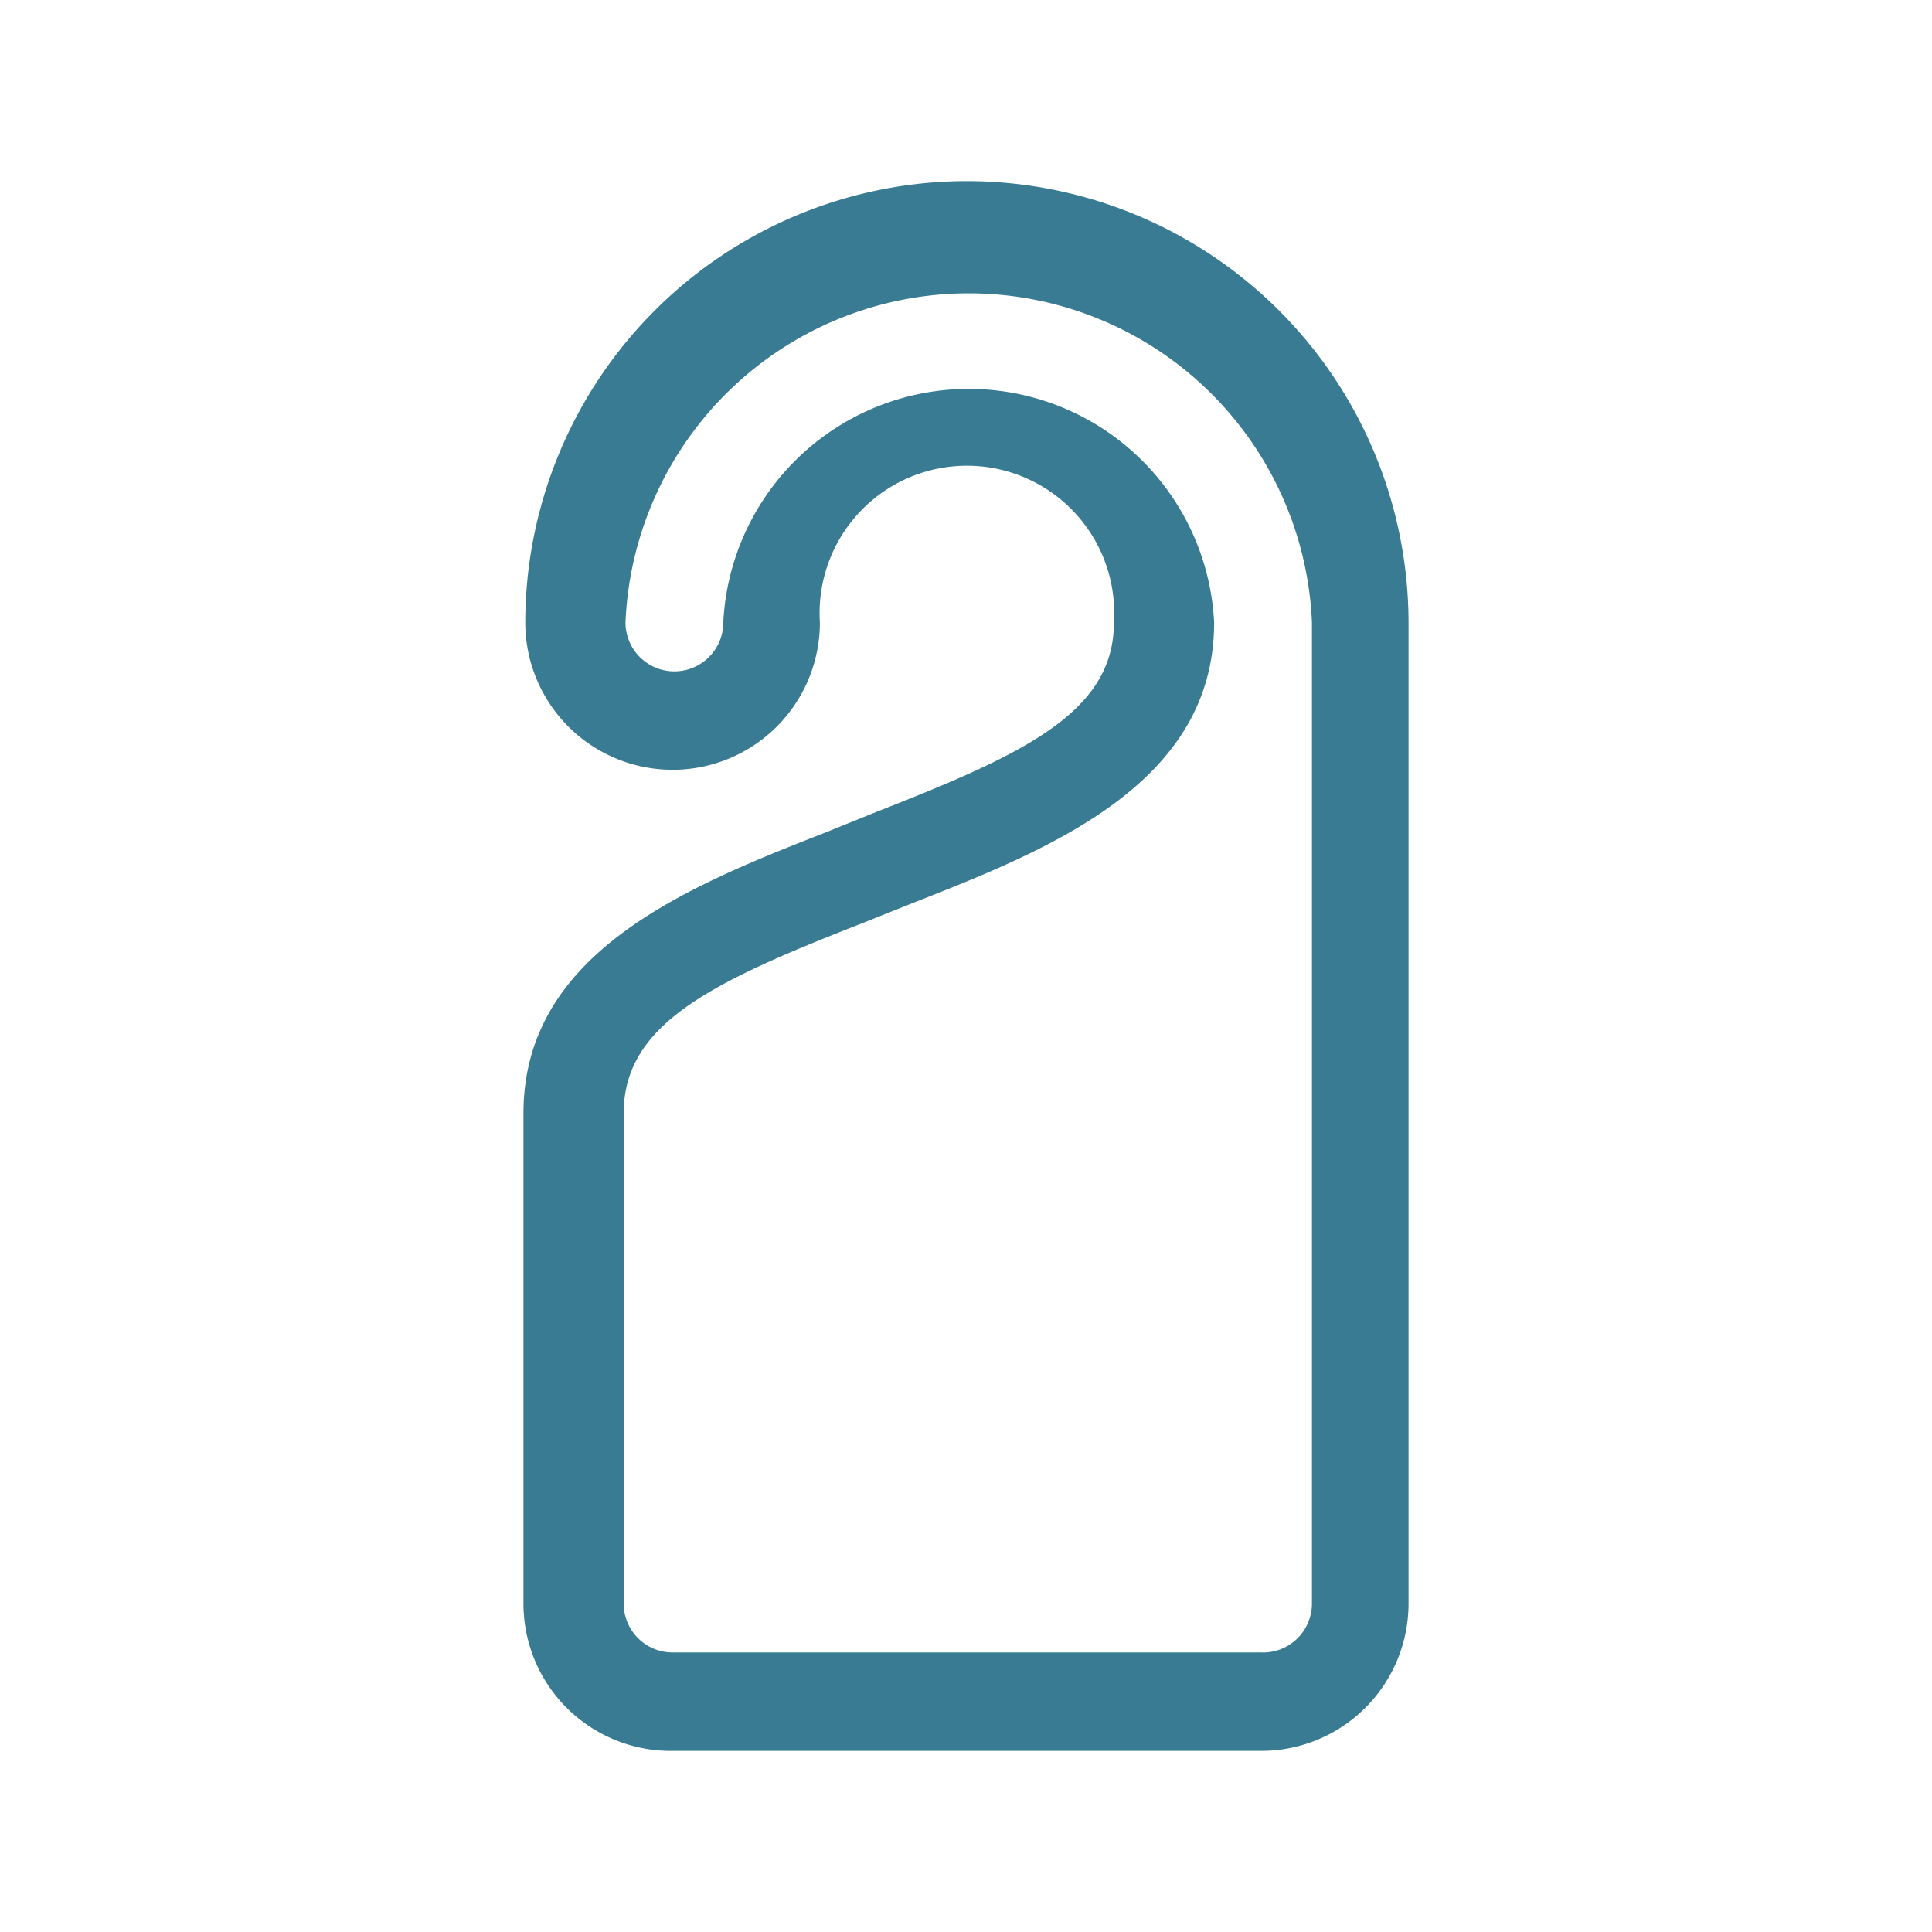 <svg id="Layer_1" data-name="Layer 1" xmlns="http://www.w3.org/2000/svg" viewBox="0 0 32 32"><defs><style>.cls-1{fill:#397b93;}</style></defs><path class="cls-1" d="M16,3A7.32,7.32,0,0,0,8.7,10.31a2.44,2.44,0,1,0,4.88,0,2.44,2.44,0,1,1,4.87,0c0,1.49-1.49,2.18-3.94,3.14l-.84.34c-2.33.91-5,2-5,4.65v8.12A2.44,2.44,0,0,0,11.14,29h9.75a2.44,2.44,0,0,0,2.44-2.44V10.31A7.32,7.32,0,0,0,16,3Zm4.88,24.37H11.14a.81.81,0,0,1-.81-.81V18.44c0-1.49,1.48-2.18,3.93-3.14l.85-.34c2.33-.91,5-2,5-4.65a4.07,4.07,0,0,0-8.13,0,.81.81,0,0,1-1.62,0,5.69,5.69,0,0,1,11.37,0V26.56A.81.81,0,0,1,20.89,27.37Z"/></svg>